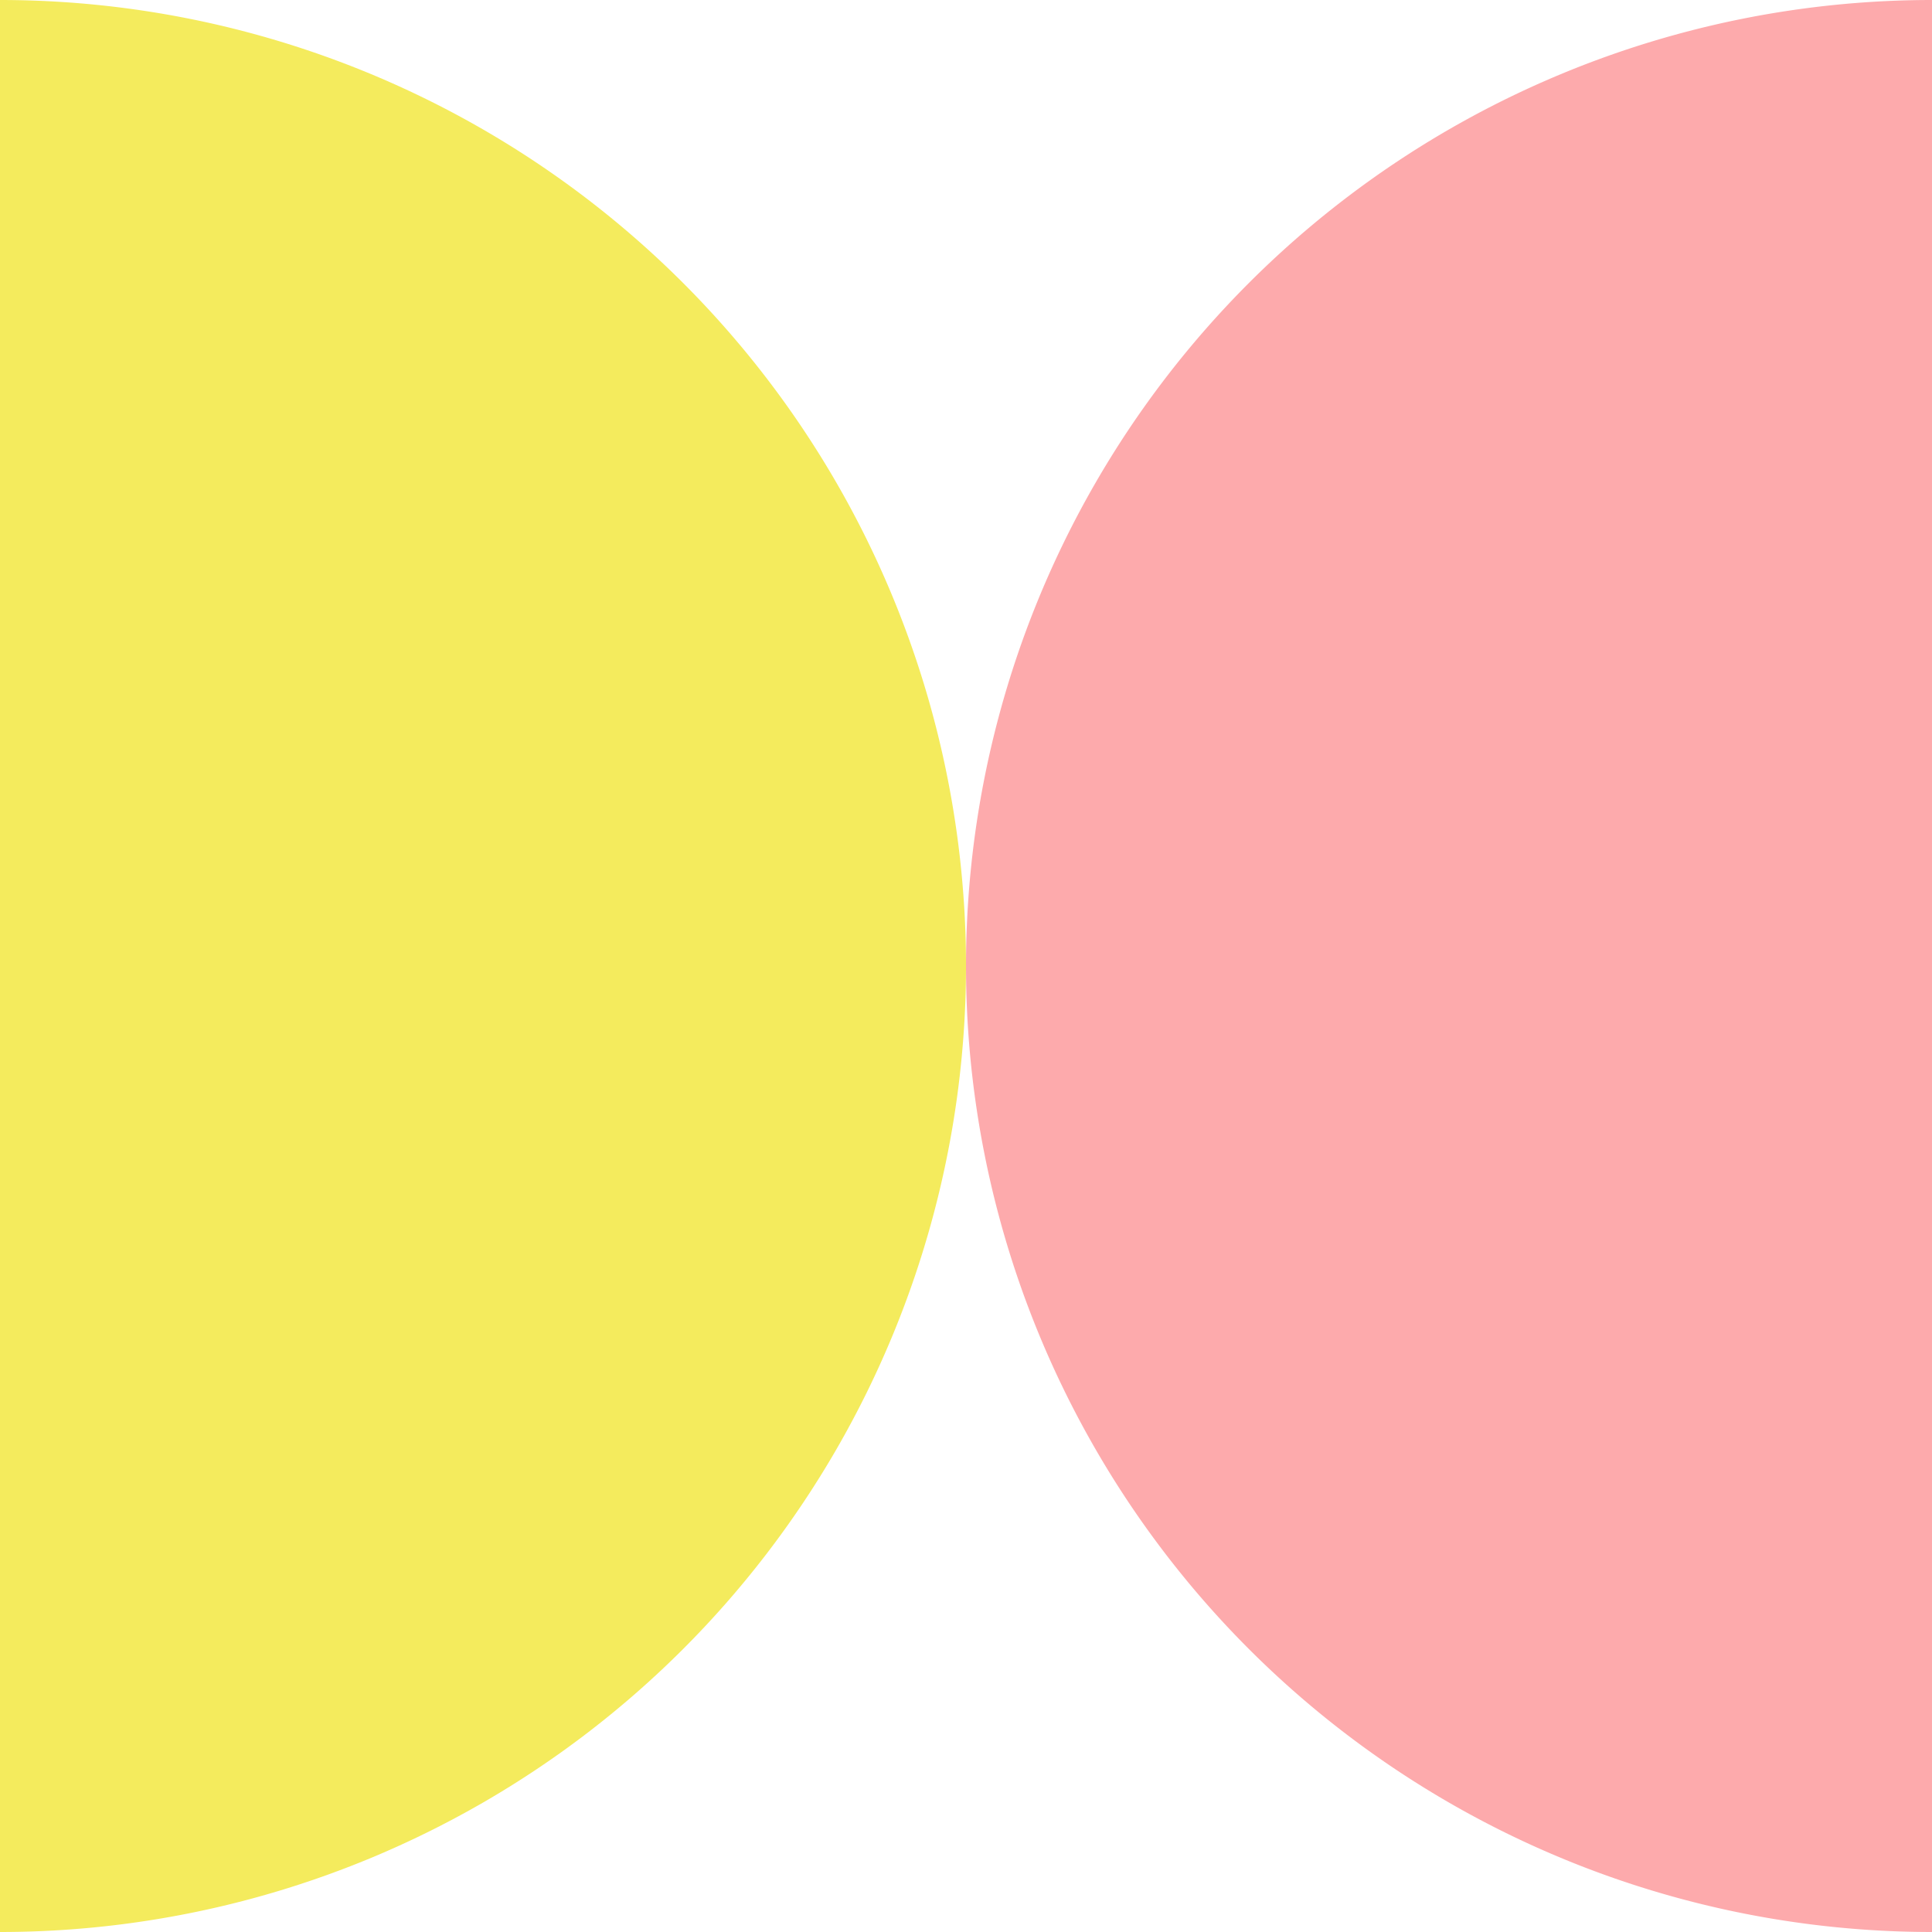 <svg xmlns="http://www.w3.org/2000/svg" xmlns:xlink="http://www.w3.org/1999/xlink" width="200" height="200" viewBox="0 0 200 200">
  <defs>
    <clipPath id="clip-path">
      <rect id="長方形_122" data-name="長方形 122" width="100" height="200" fill="#f4eb5d"/>
    </clipPath>
    <clipPath id="clip-path-2">
      <rect id="長方形_122-2" data-name="長方形 122" width="100" height="200" fill="#fdaaac"/>
    </clipPath>
  </defs>
  <g id="mv_item_19" transform="translate(-600 -719)">
    <g id="グループ_120" data-name="グループ 120" transform="translate(600 719)">
      <g id="グループ_120-2" data-name="グループ 120" clip-path="url(#clip-path)">
        <path id="パス_645" data-name="パス 645" d="M0,0A100,100,0,0,1,100,100,100,100,0,0,1,0,200Z" fill="#f4eb5d"/>
      </g>
    </g>
    <g id="グループ_121" data-name="グループ 121" transform="translate(800 919) rotate(180)">
      <g id="グループ_120-3" data-name="グループ 120" clip-path="url(#clip-path-2)">
        <path id="パス_645-2" data-name="パス 645" d="M0,0A100,100,0,0,1,100,100,100,100,0,0,1,0,200Z" fill="#fdaaac"/>
      </g>
    </g>
  </g>
</svg>

